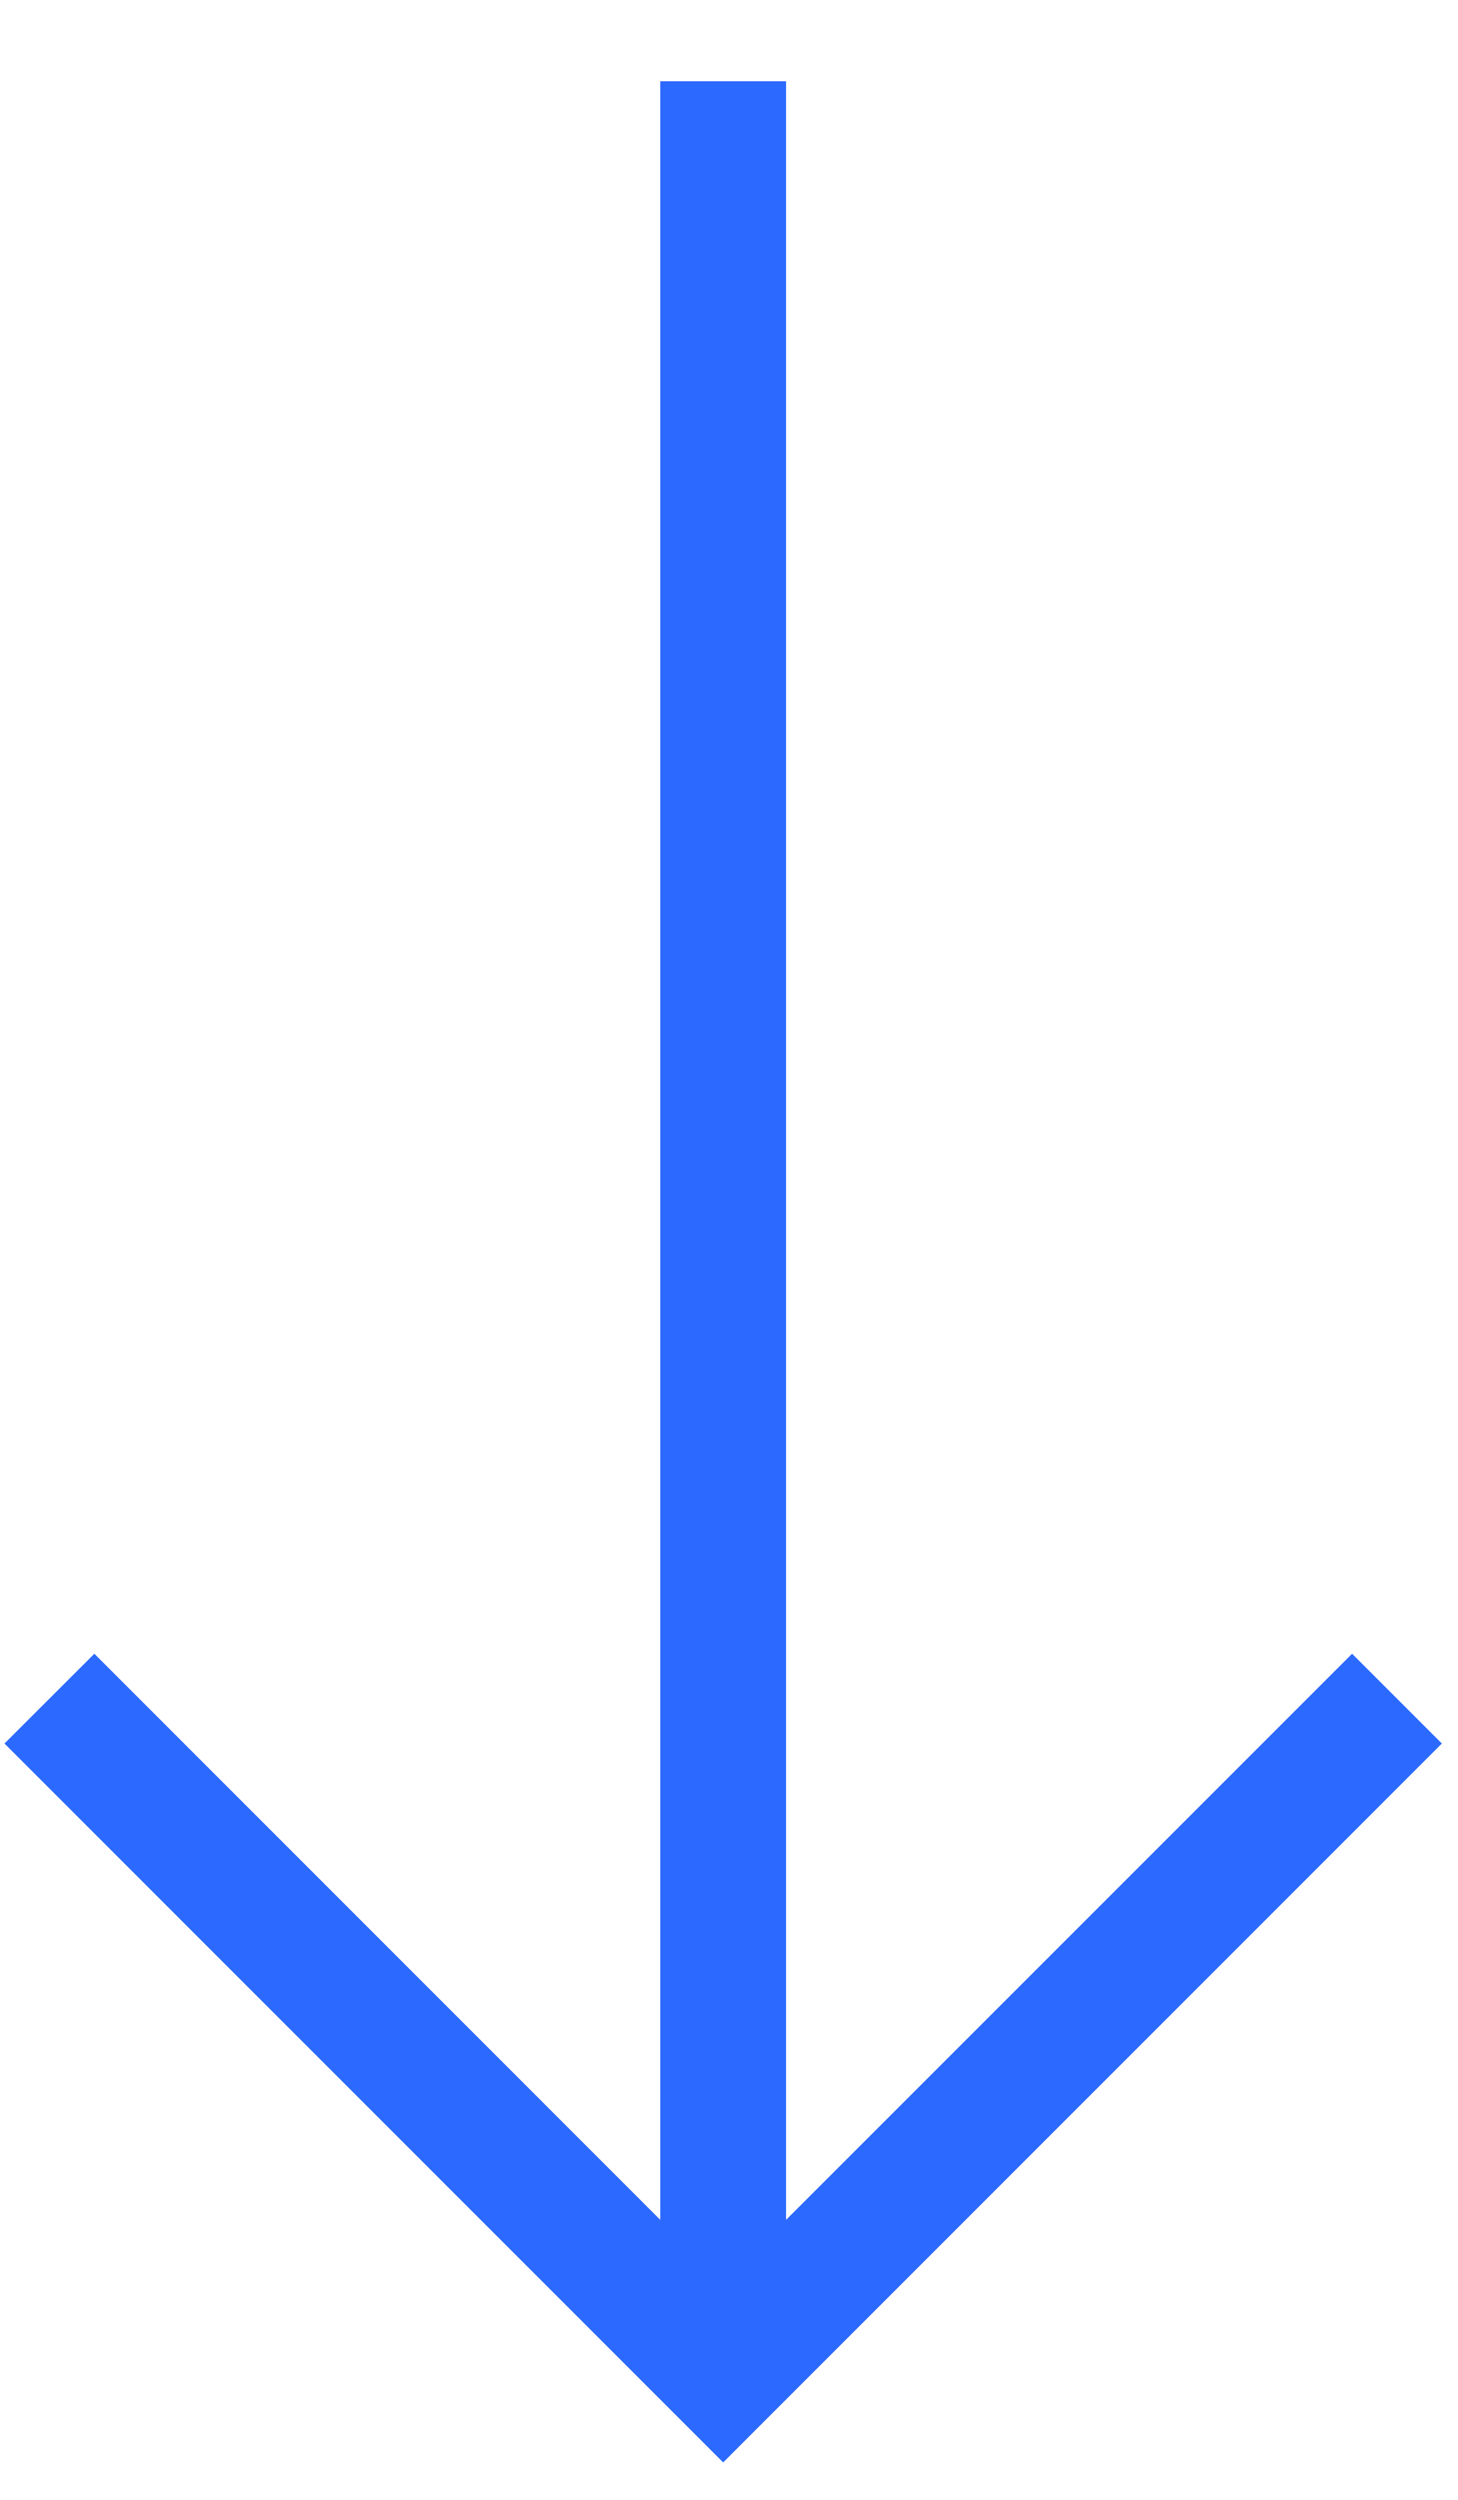 <svg width="14" height="24" viewBox="0 0 14 24" fill="none" xmlns="http://www.w3.org/2000/svg">
<path d="M7.548 21.312L7.548 0.78L6.34 0.78L6.34 21.312L0.906 15.877L0.043 16.739L6.944 23.641L13.845 16.739L12.983 15.877L7.548 21.312Z" fill="#2C69FE"/>
</svg>
